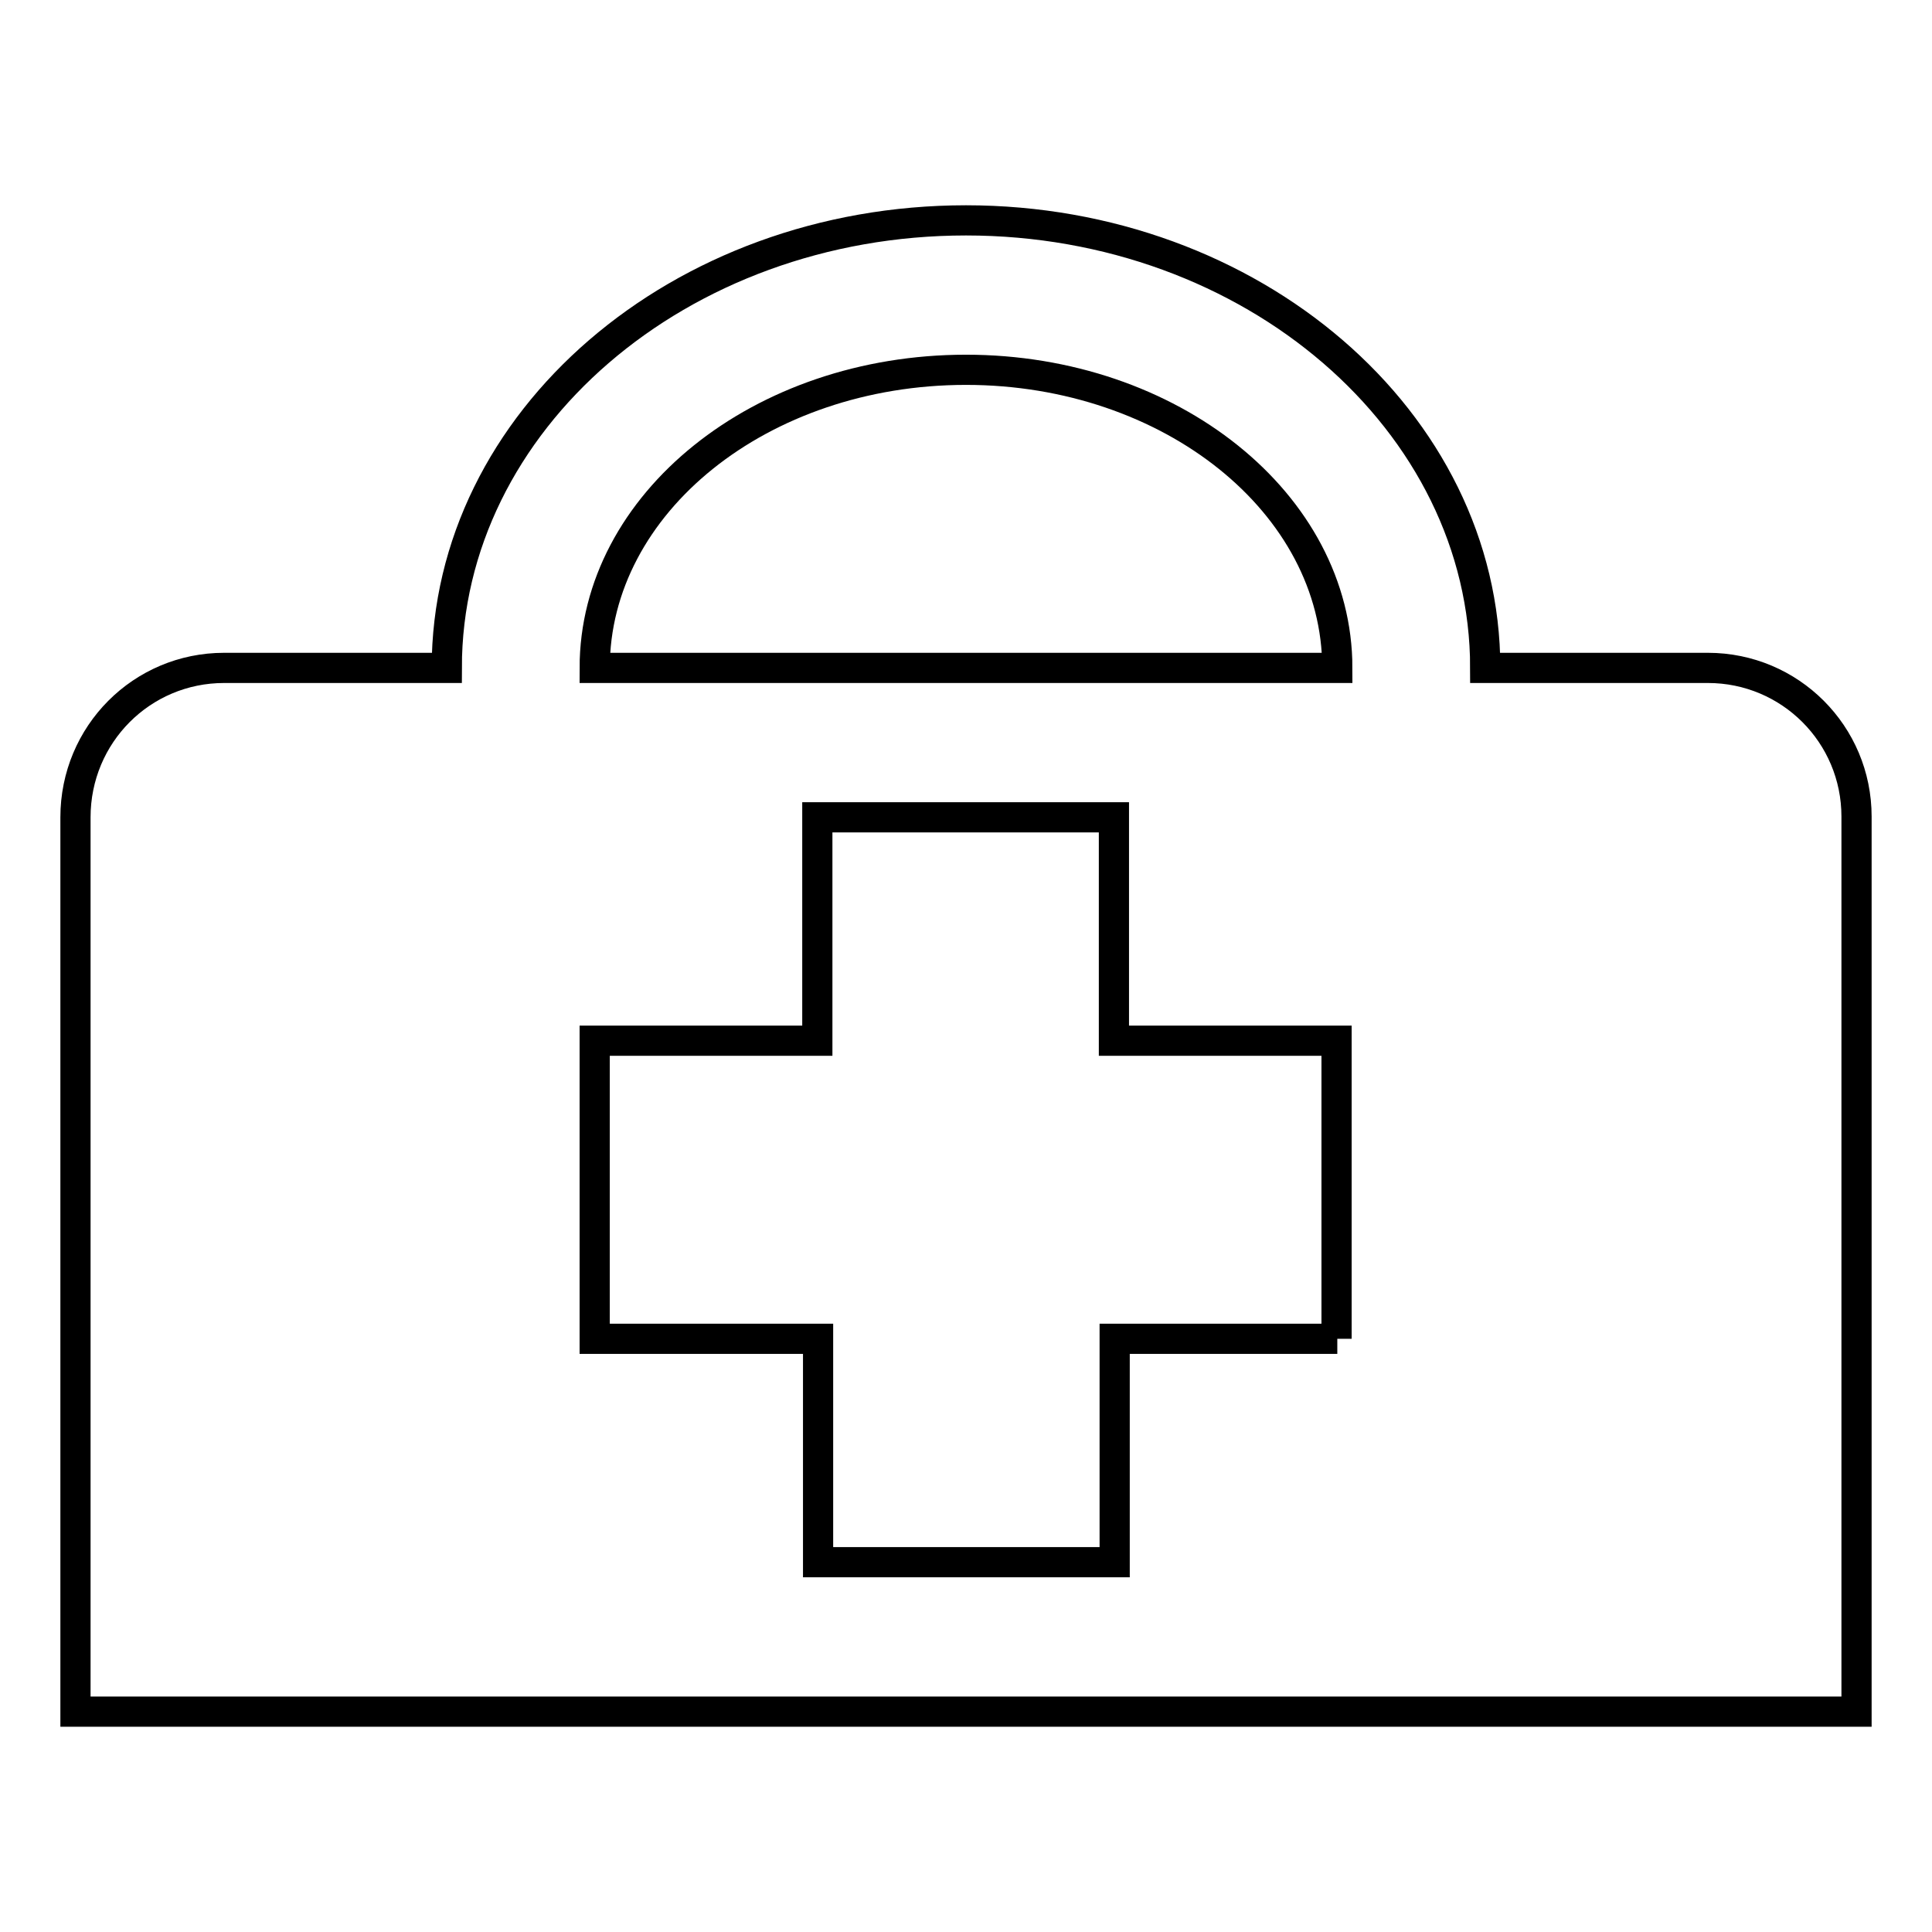 <?xml version="1.0" encoding="utf-8"?>
<!-- Svg Vector Icons : http://www.onlinewebfonts.com/icon -->
<!DOCTYPE svg PUBLIC "-//W3C//DTD SVG 1.1//EN" "http://www.w3.org/Graphics/SVG/1.1/DTD/svg11.dtd">
<svg version="1.1" xmlns="http://www.w3.org/2000/svg" xmlns:xlink="http://www.w3.org/1999/xlink" x="0px" y="0px" viewBox="0 0 256 256" enable-background="new 0 0 256 256" xml:space="preserve">
<g> <path stroke-width="4" fill-opacity="0" stroke="#000000"  d="M226.3,88.5h-29.5c0-32.7-30.9-59.3-68.8-59.3c-38,0-68.8,26.6-68.8,59.3H29.7c-10.9,0-19.7,8.8-19.7,19.8 v118.5h236V108.2C246,97.3,237.2,88.5,226.3,88.5 M177.2,177.4h-29.5V207h-39.3v-29.6H78.8v-39.5h29.5v-29.6h39.3v29.6h29.5V177.4 L177.2,177.4L177.2,177.4z M78.8,88.5c0-21.8,22-39.5,49.2-39.5c27.1,0,49.2,17.7,49.2,39.5H78.8L78.8,88.5z"/></g>
</svg>